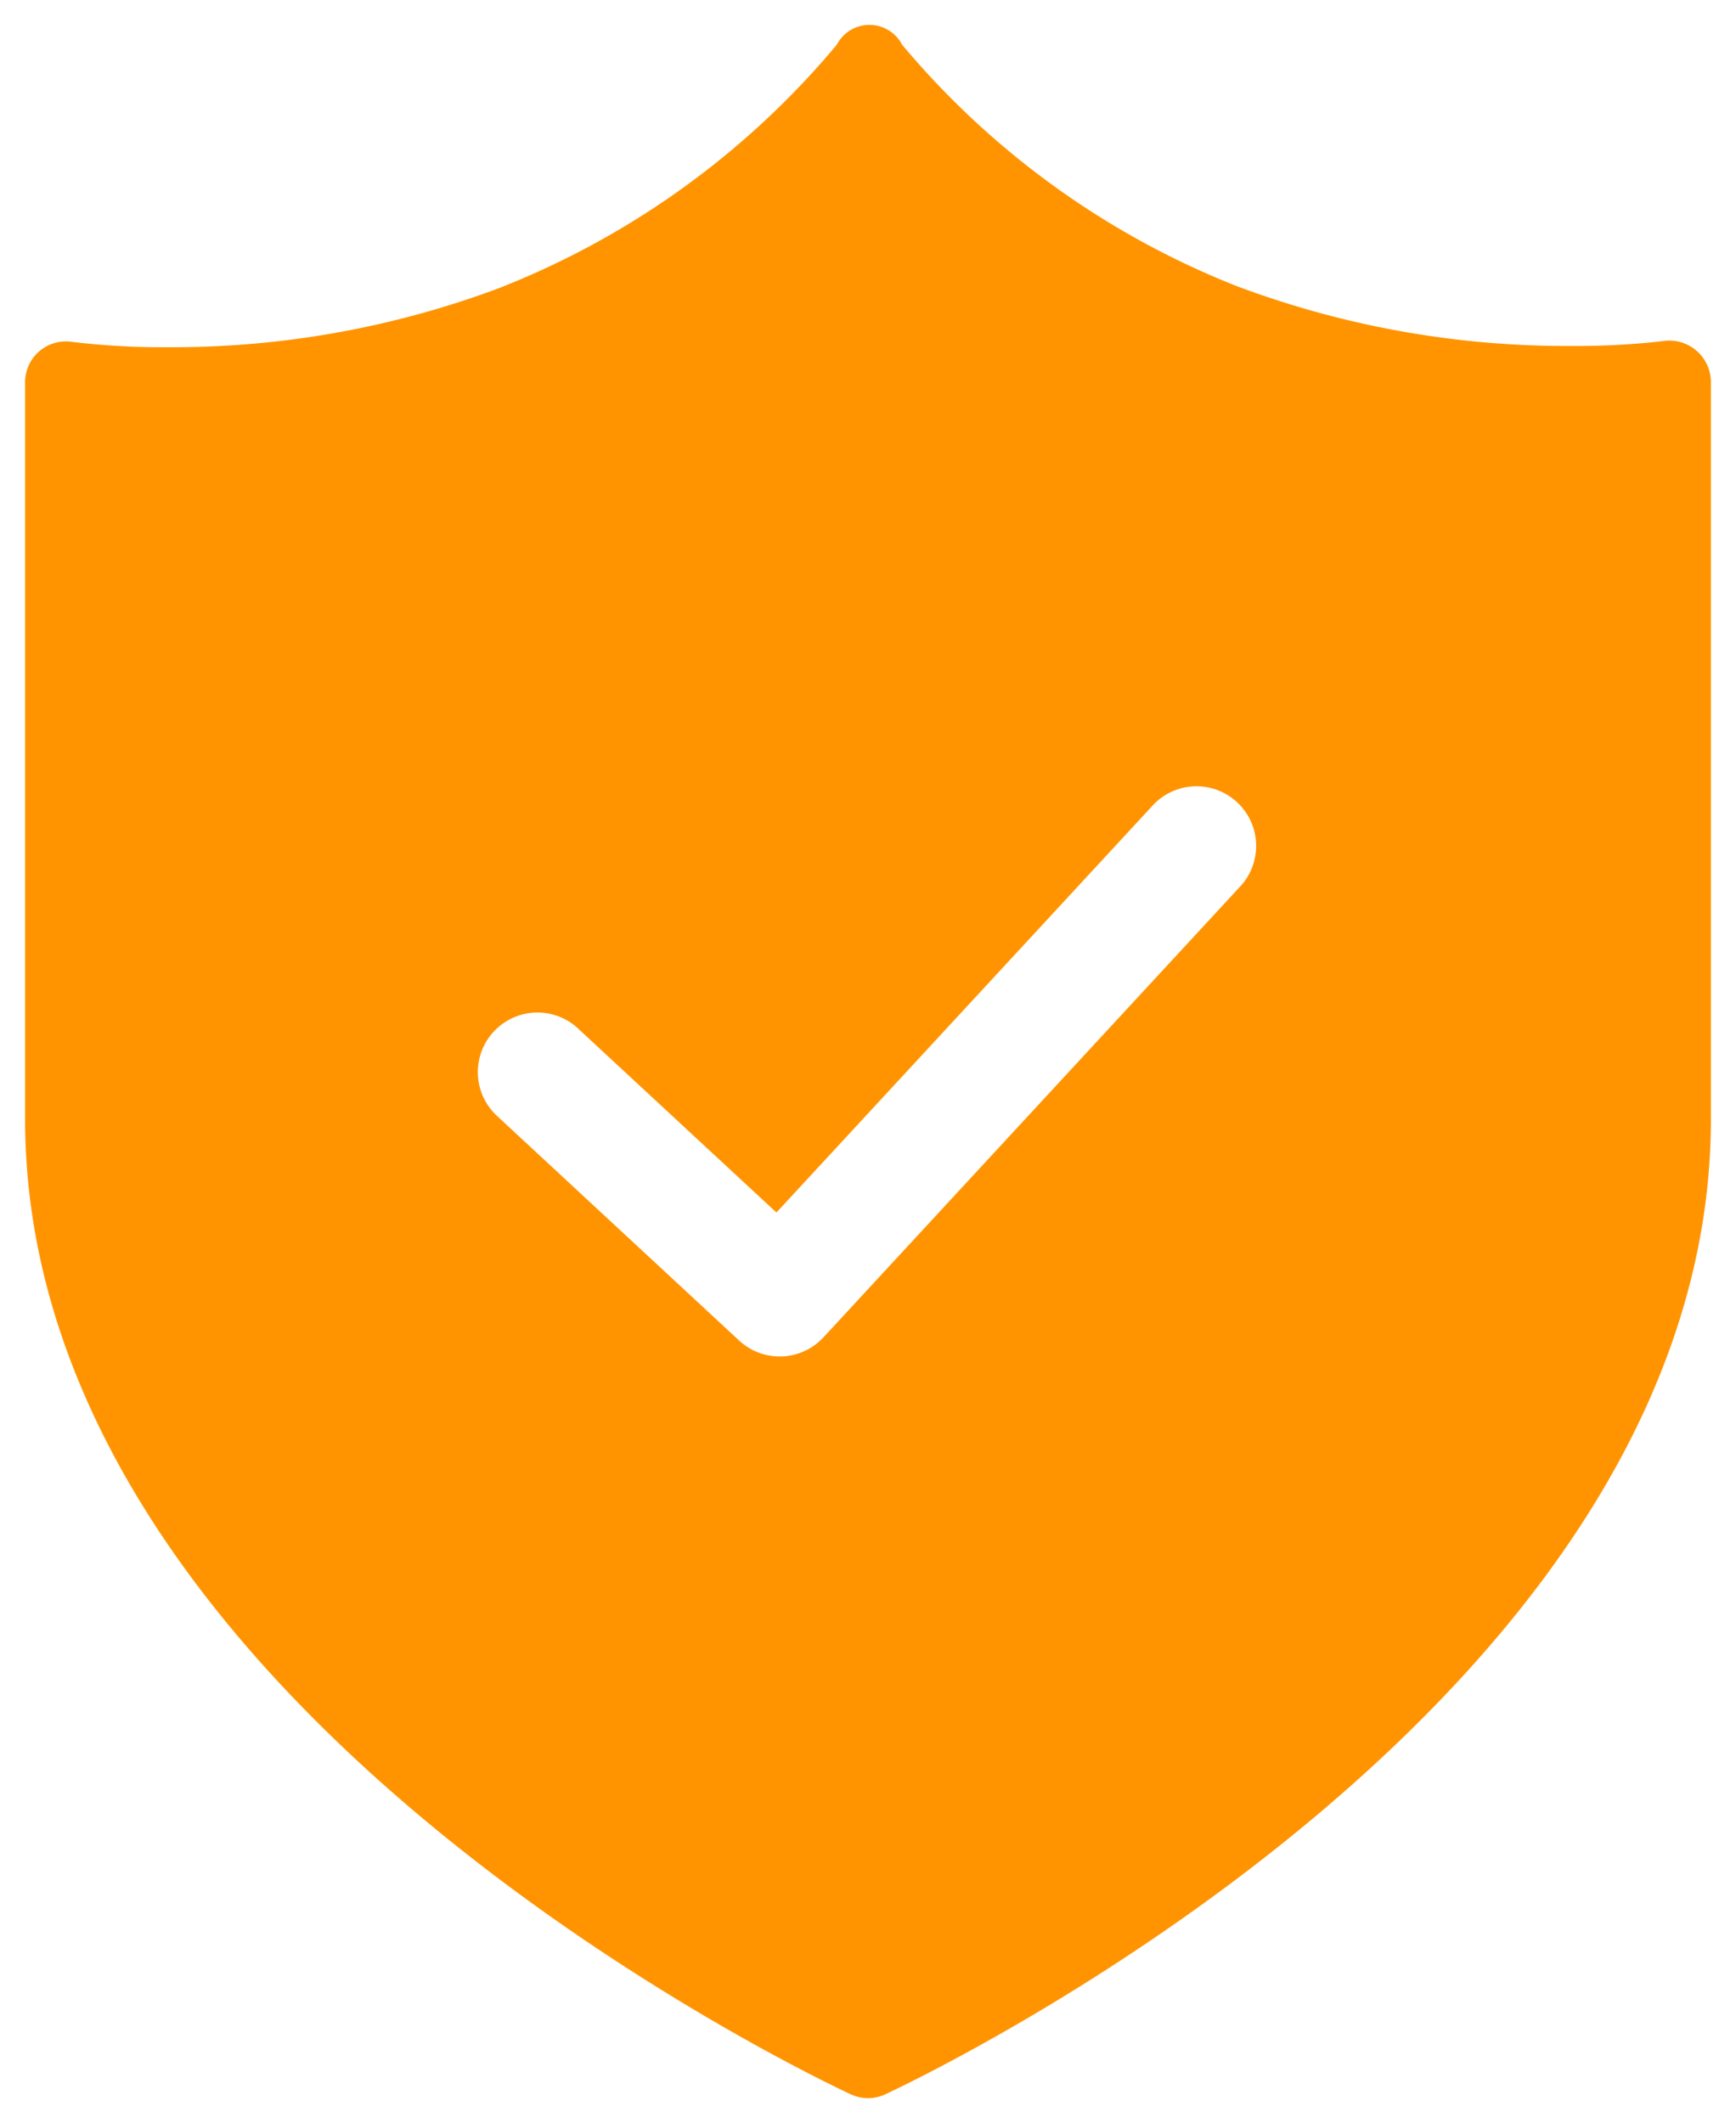 <svg xmlns="http://www.w3.org/2000/svg" width="34.58" height="42.289" viewBox="0 0 34.58 42.289">
  <g id="Grupo_170" data-name="Grupo 170" transform="translate(-87.5 -88.5)">
    <path id="Sustracción_2" data-name="Sustracción 2" d="M16.79,41.289a.817.817,0,0,1-.343-.076C15.776,40.9,0,33.461,0,21.787V7.116A.813.813,0,0,1,.814,6.3a.782.782,0,0,1,.122.009,15,15,0,0,0,1.911.107,18.569,18.569,0,0,0,6.6-1.18A16.725,16.725,0,0,0,16.169.39a.733.733,0,0,1,1.3,0A16.675,16.675,0,0,0,24.139,5.2a18.7,18.7,0,0,0,6.656,1.191,14.949,14.949,0,0,0,1.85-.1.73.73,0,0,1,.108-.008.83.83,0,0,1,.827.832V21.787C33.58,33.452,17.8,40.9,17.133,41.214A.823.823,0,0,1,16.79,41.289ZM10.205,19.667A1.187,1.187,0,0,0,9.4,21.726L14.223,26.2a1.186,1.186,0,0,0,.808.317h.046a1.192,1.192,0,0,0,.826-.381l8.327-9.008a1.188,1.188,0,0,0-1.745-1.611l-7.519,8.133-3.954-3.667A1.182,1.182,0,0,0,10.205,19.667Z" transform="translate(88 89)" fill="#ff9400" stroke="rgba(0,0,0,0)" stroke-miterlimit="10" stroke-width="1"/>
  </g>
</svg>
